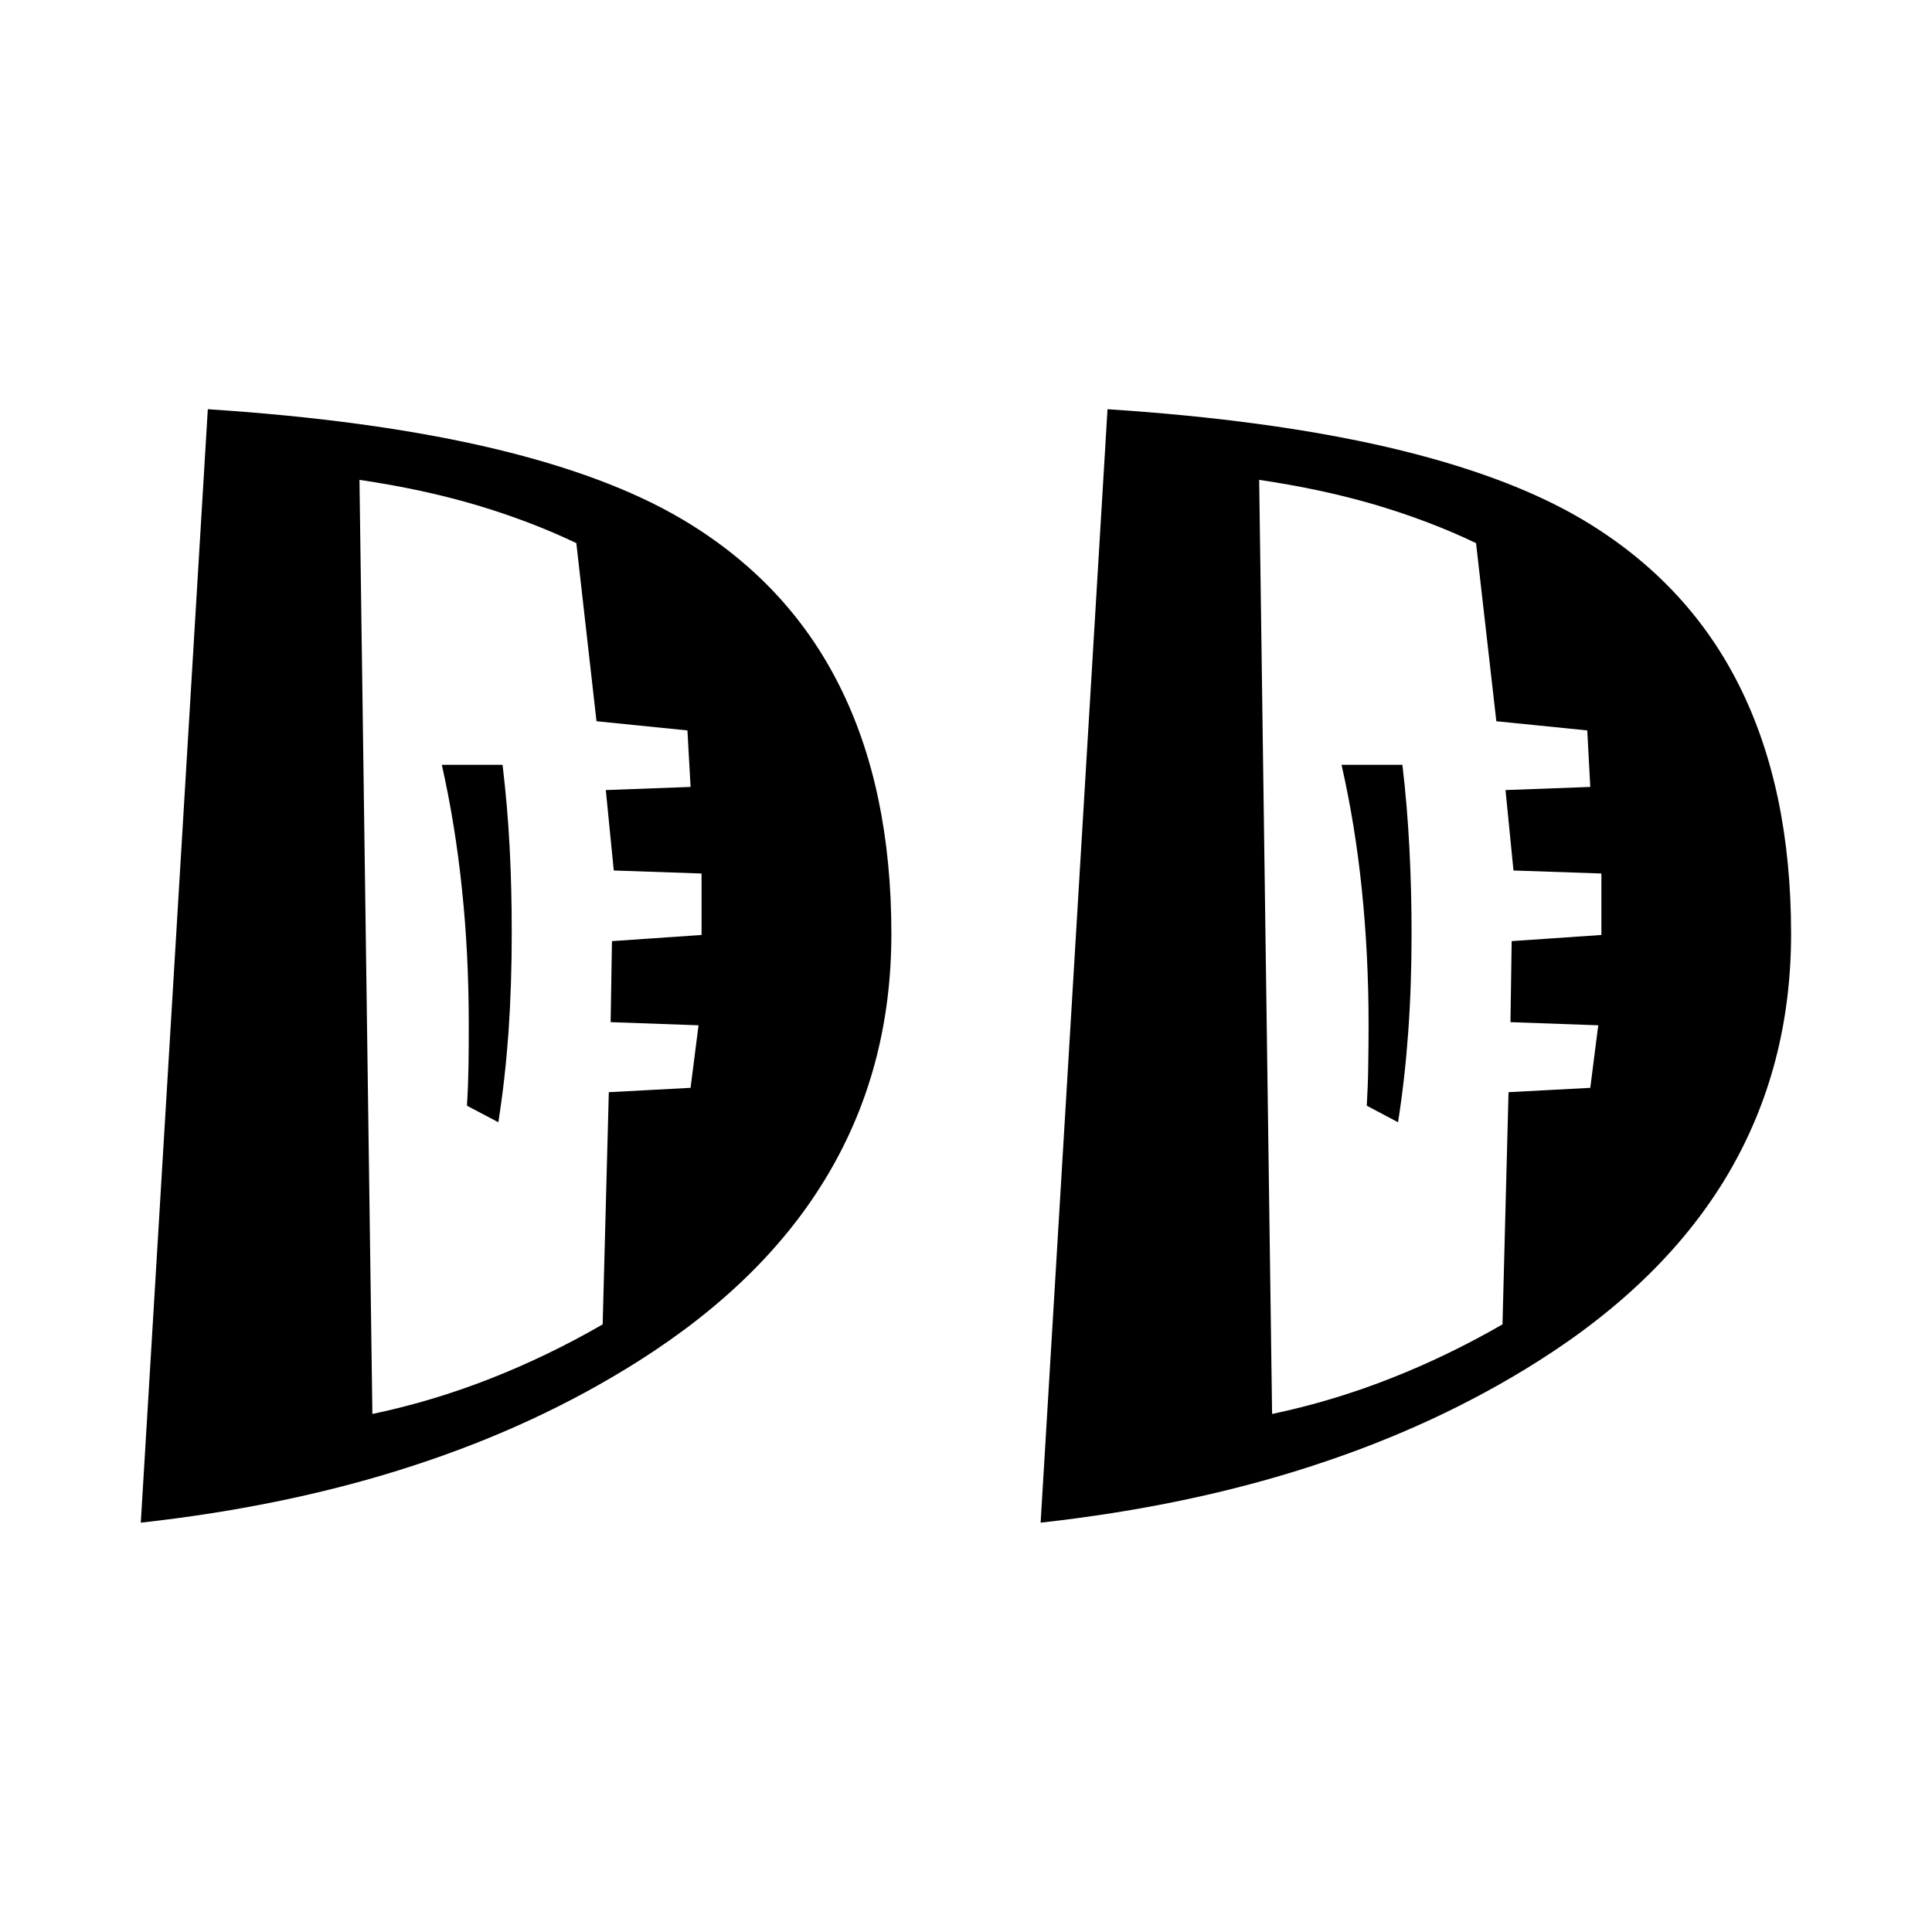 <?xml version="1.0" encoding="UTF-8" standalone="no"?>
<!DOCTYPE svg PUBLIC "-//W3C//DTD SVG 1.1//EN" "http://www.w3.org/Graphics/SVG/1.1/DTD/svg11.dtd">
<svg width="100%" height="100%" viewBox="0 0 16 16" version="1.1" xmlns="http://www.w3.org/2000/svg" xmlns:xlink="http://www.w3.org/1999/xlink" xml:space="preserve" style="fill-rule:evenodd;clip-rule:evenodd;stroke-linejoin:round;stroke-miterlimit:2;">
    <g transform="matrix(1,0,0,1,-2.626,4.167)">
        <path d="M10.008,3.566C10.008,4.302 9.834,4.964 9.486,5.554C9.139,6.144 8.614,6.662 7.912,7.106C7.356,7.458 6.736,7.747 6.051,7.97C5.366,8.194 4.613,8.352 3.792,8.443L4.347,-0.778C5.239,-0.72 6.013,-0.615 6.669,-0.463C7.325,-0.31 7.86,-0.112 8.273,0.132C8.853,0.475 9.287,0.933 9.575,1.506C9.864,2.079 10.008,2.765 10.008,3.566ZM8.436,3.576L8.436,3.067L7.709,3.042L7.643,2.376L8.345,2.35L8.319,1.882L7.566,1.806L7.399,0.331C7.144,0.209 6.868,0.104 6.569,0.015C6.271,-0.073 5.949,-0.142 5.603,-0.193L5.71,7.543C6.046,7.472 6.373,7.374 6.692,7.248C7.01,7.123 7.319,6.973 7.617,6.801L7.668,4.878L8.345,4.842L8.411,4.324L7.683,4.298L7.694,3.627L8.436,3.576ZM6.864,3.561C6.864,3.849 6.855,4.123 6.837,4.385C6.818,4.646 6.79,4.893 6.753,5.127L6.493,4.99C6.5,4.881 6.504,4.771 6.506,4.659C6.508,4.547 6.508,4.432 6.508,4.313C6.508,3.93 6.49,3.559 6.452,3.199C6.415,2.84 6.359,2.496 6.285,2.167L6.788,2.167C6.815,2.394 6.835,2.624 6.847,2.856C6.859,3.088 6.864,3.323 6.864,3.561Z" style="fill-rule:nonzero;"/>
        <path d="M17.459,3.566C17.459,4.302 17.285,4.964 16.938,5.554C16.59,6.144 16.066,6.662 15.364,7.106C14.808,7.458 14.187,7.747 13.502,7.97C12.817,8.194 12.064,8.352 11.244,8.443L11.798,-0.778C12.69,-0.72 13.464,-0.615 14.12,-0.463C14.776,-0.31 15.311,-0.112 15.725,0.132C16.305,0.475 16.739,0.933 17.027,1.506C17.315,2.079 17.459,2.765 17.459,3.566ZM15.888,3.576L15.888,3.067L15.16,3.042L15.094,2.376L15.796,2.35L15.771,1.882L15.018,1.806L14.85,0.331C14.596,0.209 14.319,0.104 14.021,0.015C13.722,-0.073 13.4,-0.142 13.054,-0.193L13.161,7.543C13.497,7.472 13.824,7.374 14.143,7.248C14.462,7.123 14.77,6.973 15.069,6.801L15.119,4.878L15.796,4.842L15.862,4.324L15.135,4.298L15.145,3.627L15.888,3.576ZM14.316,3.561C14.316,3.849 14.307,4.123 14.288,4.385C14.269,4.646 14.241,4.893 14.204,5.127L13.945,4.99C13.951,4.881 13.956,4.771 13.957,4.659C13.959,4.547 13.96,4.432 13.96,4.313C13.96,3.93 13.941,3.559 13.904,3.199C13.867,2.84 13.811,2.496 13.736,2.167L14.24,2.167C14.267,2.394 14.286,2.624 14.298,2.856C14.31,3.088 14.316,3.323 14.316,3.561Z" style="fill-rule:nonzero;"/>
    </g>
</svg>
